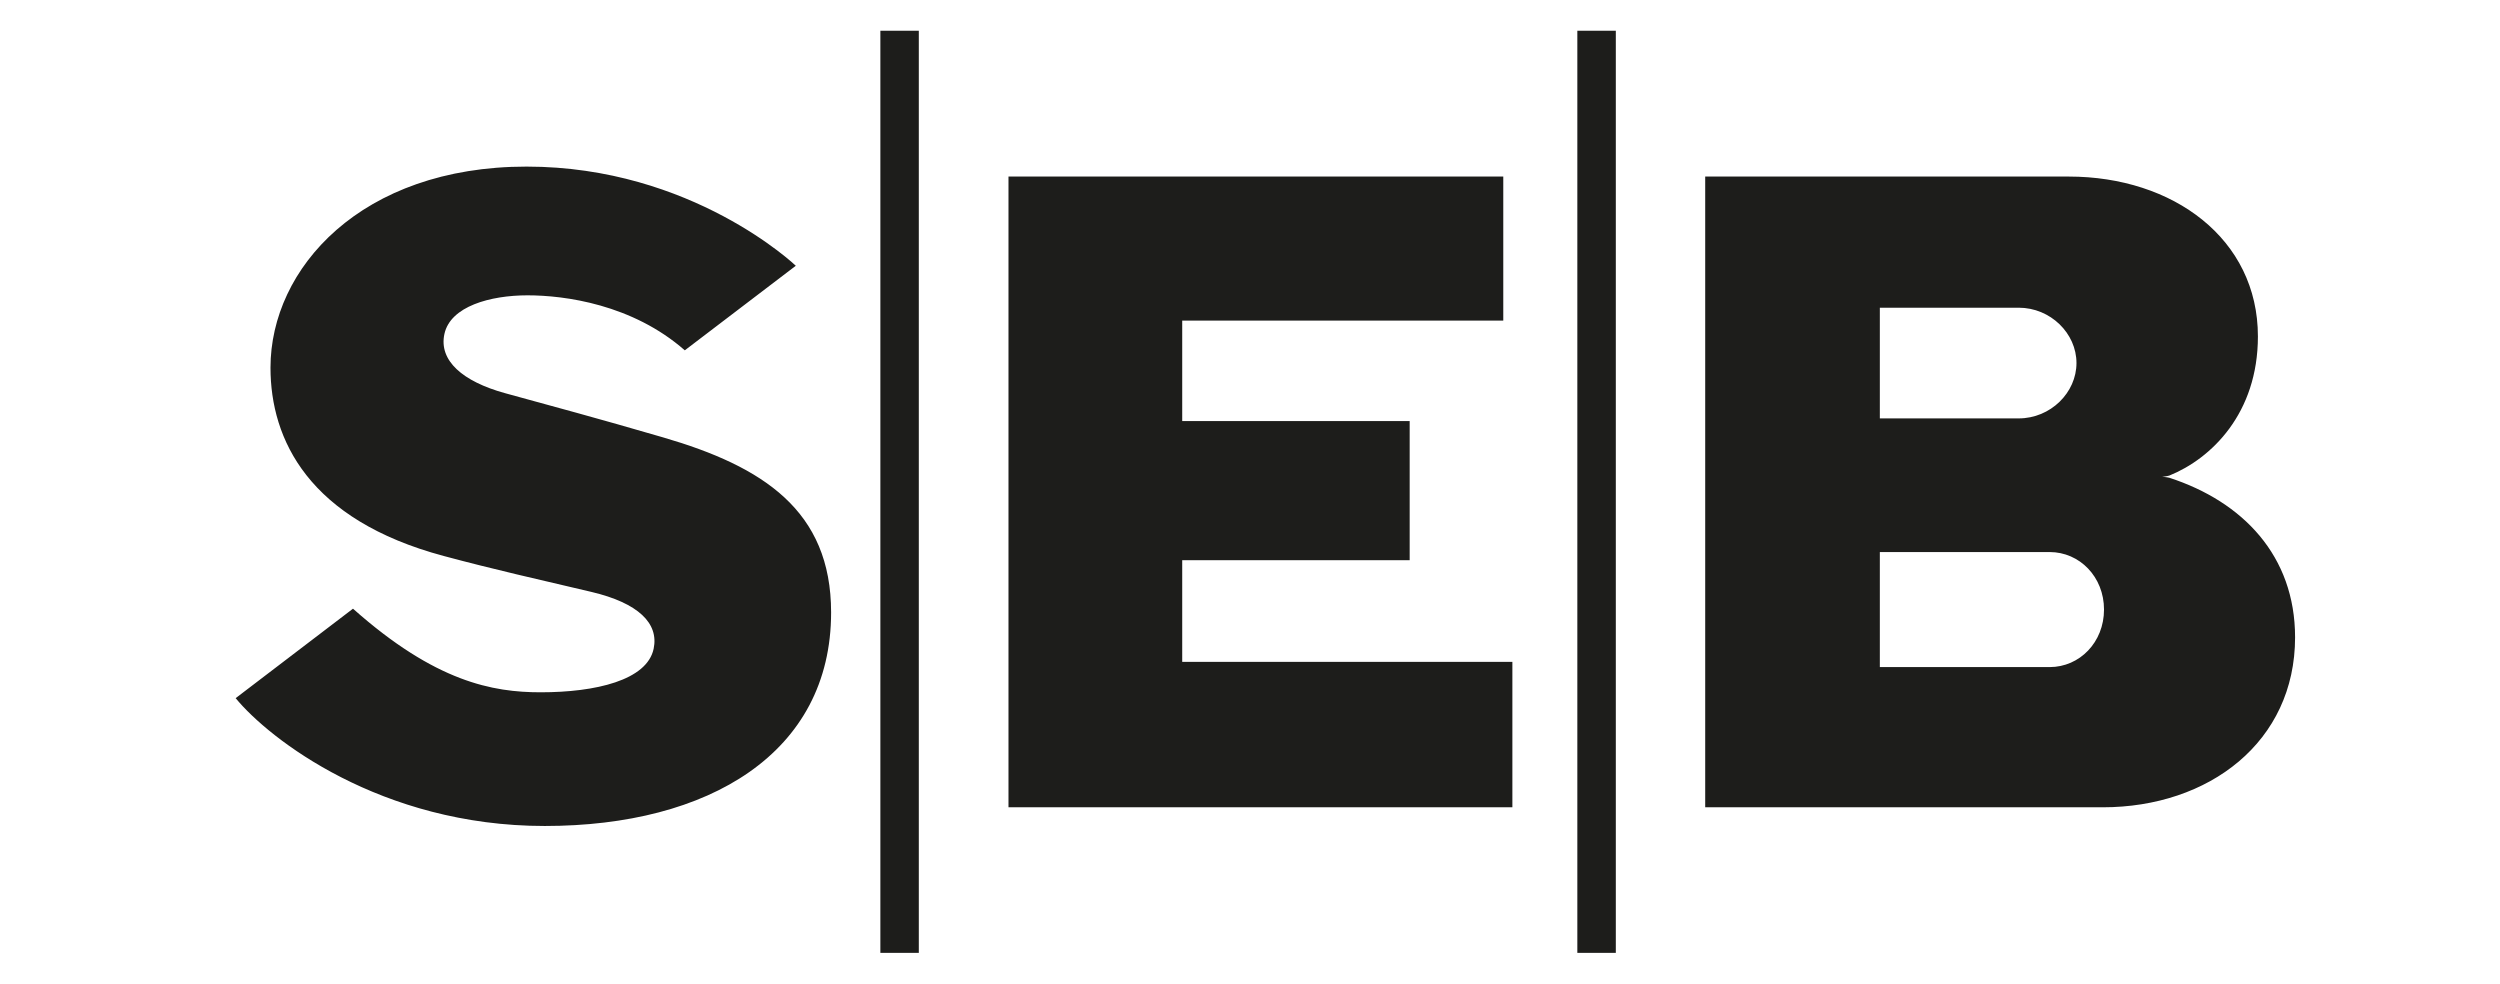 <svg width="61" height="24" viewBox="0 0 61 24" fill="none" xmlns="http://www.w3.org/2000/svg">
<g clip-path="url(#clip0_32_469)">
<path d="M19.417 6.485L16.709 8.548C15.43 7.426 13.781 7.206 12.872 7.206C11.962 7.206 10.992 7.474 10.844 8.147C10.7 8.801 11.294 9.309 12.318 9.592C13.484 9.913 14.547 10.196 16.182 10.673C18.615 11.381 20.279 12.454 20.279 14.944C20.279 18.376 17.293 20.154 13.292 20.154C9.29 20.154 6.564 18.027 5.75 17.035L8.613 14.852C10.625 16.64 12.024 16.892 13.192 16.892C14.534 16.892 15.788 16.598 15.949 15.829C16.079 15.208 15.575 14.714 14.432 14.443C13.14 14.139 12.048 13.894 10.831 13.567C7.531 12.684 6.6 10.728 6.6 8.97C6.6 6.55 8.809 4.065 12.849 4.065C16.889 4.065 19.418 6.485 19.418 6.485M36.681 4.307H24.607V19.697H36.902V16.149H28.846V13.669H34.396V10.274H28.846V7.823H36.68V4.306L36.681 4.307ZM21.481 23.25H22.419V0.75H21.481V23.25ZM38.487 23.25H39.426V0.75H38.487V23.25ZM41.607 19.698H51.305C53.898 19.698 56 18.104 56 15.551C56 13.56 54.722 12.239 52.931 11.657C52.931 11.657 52.857 11.639 52.757 11.635C52.857 11.625 52.931 11.604 52.931 11.604C53.957 11.19 55.093 10.087 55.093 8.209C55.093 5.828 53.027 4.308 50.477 4.308H41.607V19.698H41.607ZM45.868 7.508H49.255C50.035 7.508 50.666 8.136 50.666 8.858C50.666 9.579 50.035 10.209 49.255 10.209H45.868V7.507V7.508ZM50.011 16.276L45.868 16.277V13.47H50.011C50.744 13.47 51.338 14.076 51.338 14.873C51.338 15.671 50.744 16.277 50.011 16.277V16.276Z" fill="#1D1D1B"/>
</g>
<defs>
<clipPath id="clip0_32_469">
<rect width="50.25" height="22.5" fill="white" transform="translate(5.75 0.75)"/>
</clipPath>
</defs>
</svg>
